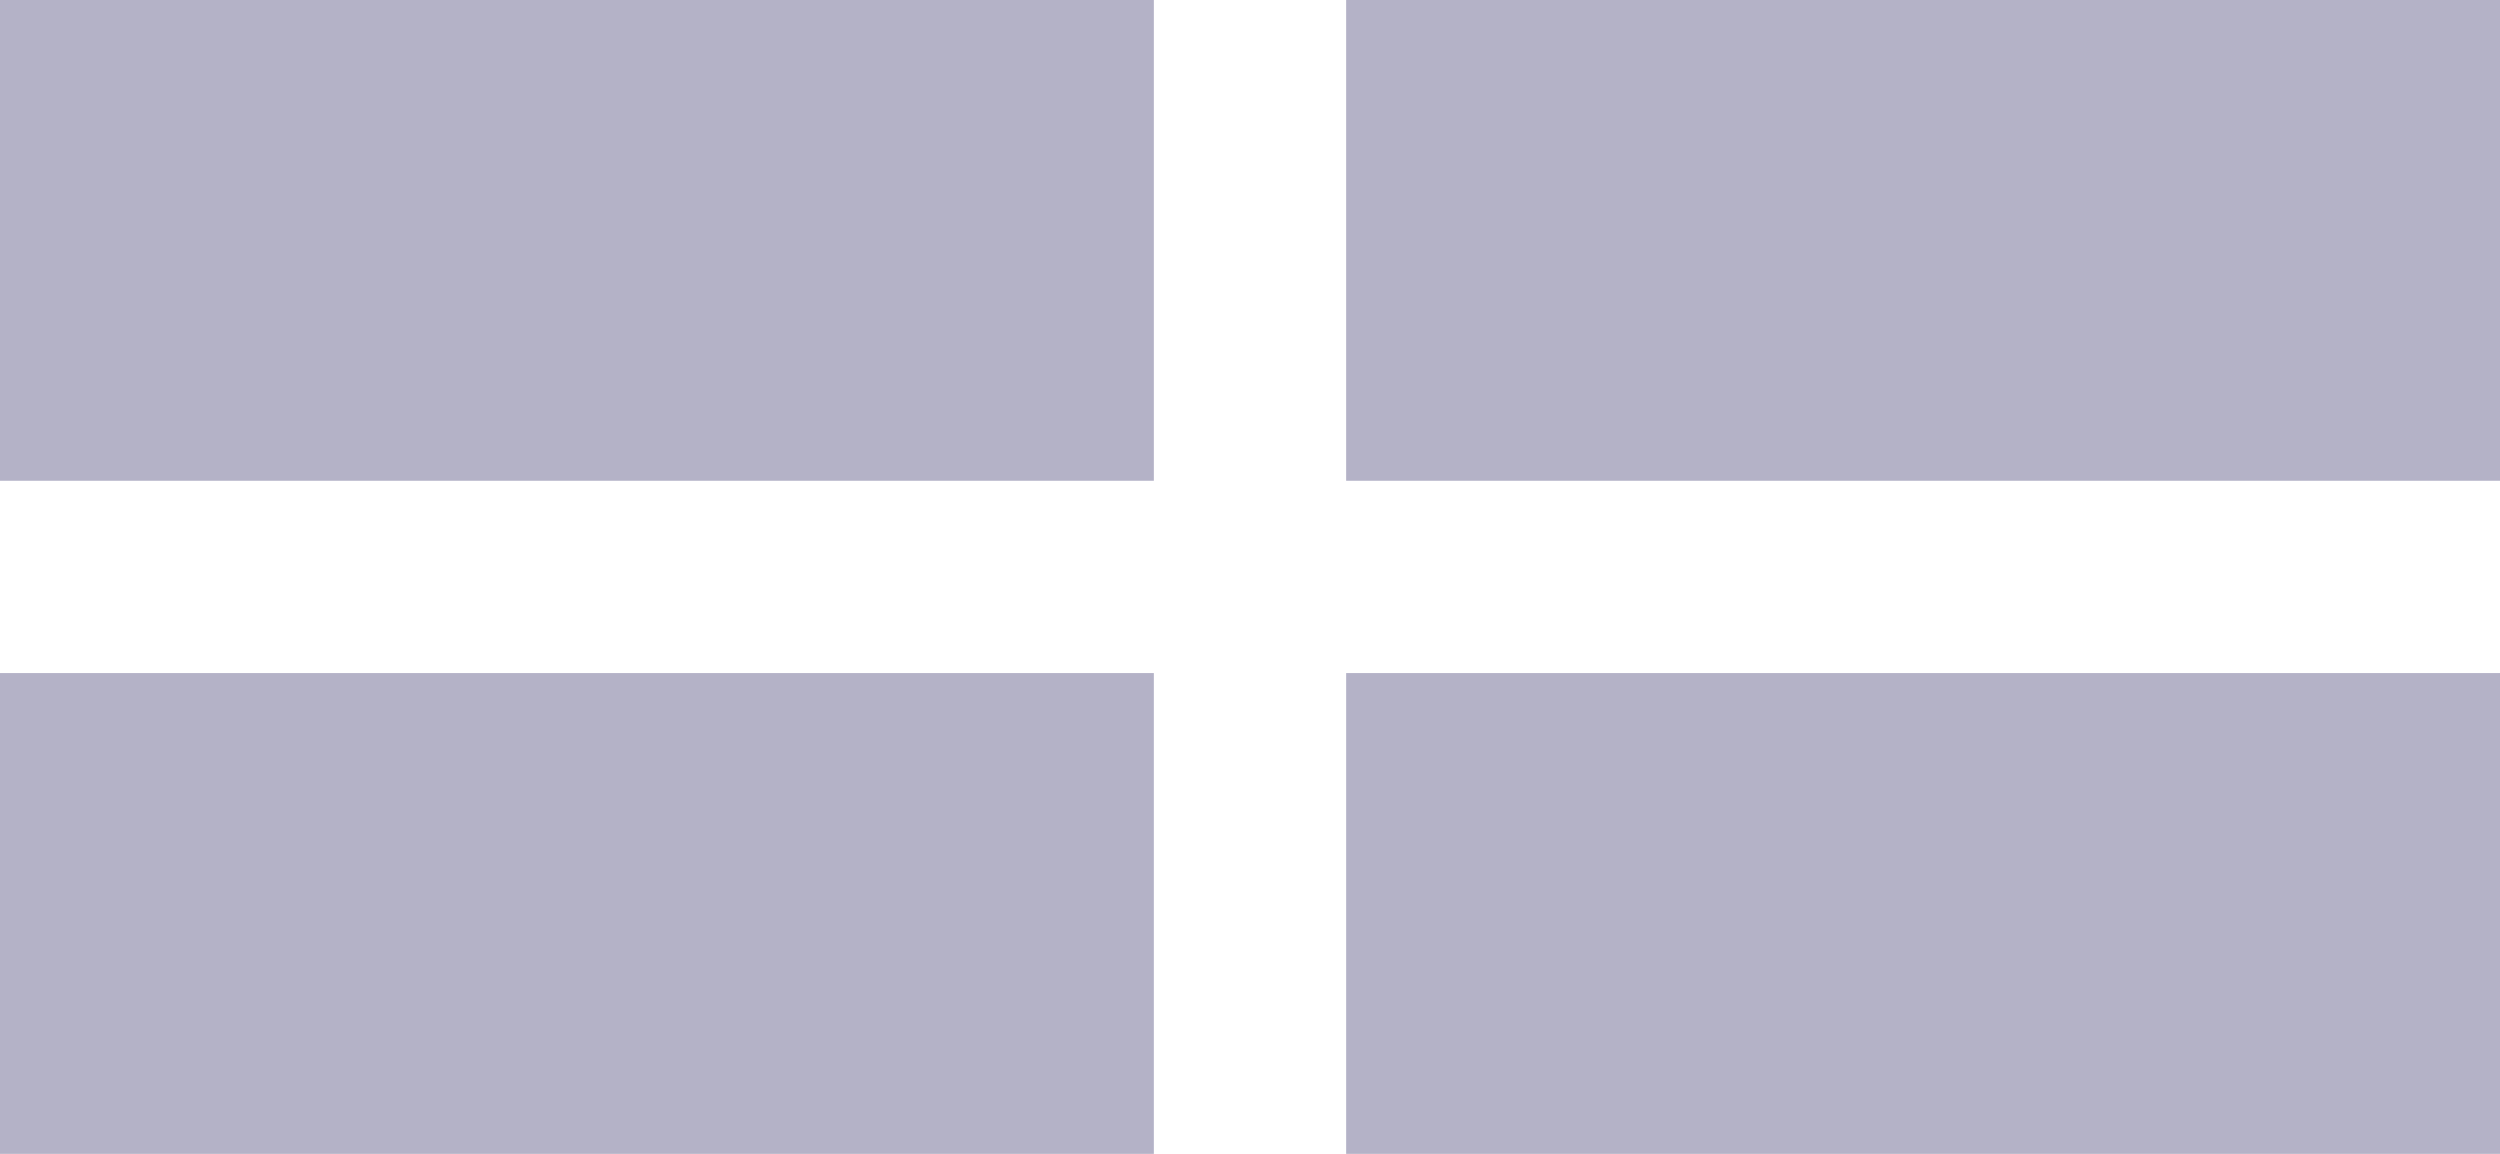 <svg width="26" height="12" viewBox="0 0 26 12" fill="none" xmlns="http://www.w3.org/2000/svg">
<rect width="12" height="5" fill="#B4B2C7"/>
<rect x="14" width="12" height="5" fill="#B4B2C7"/>
<rect y="7" width="12" height="5" fill="#B4B2C7"/>
<rect x="14" y="7" width="12" height="5" fill="#B4B2C7"/>
</svg>
